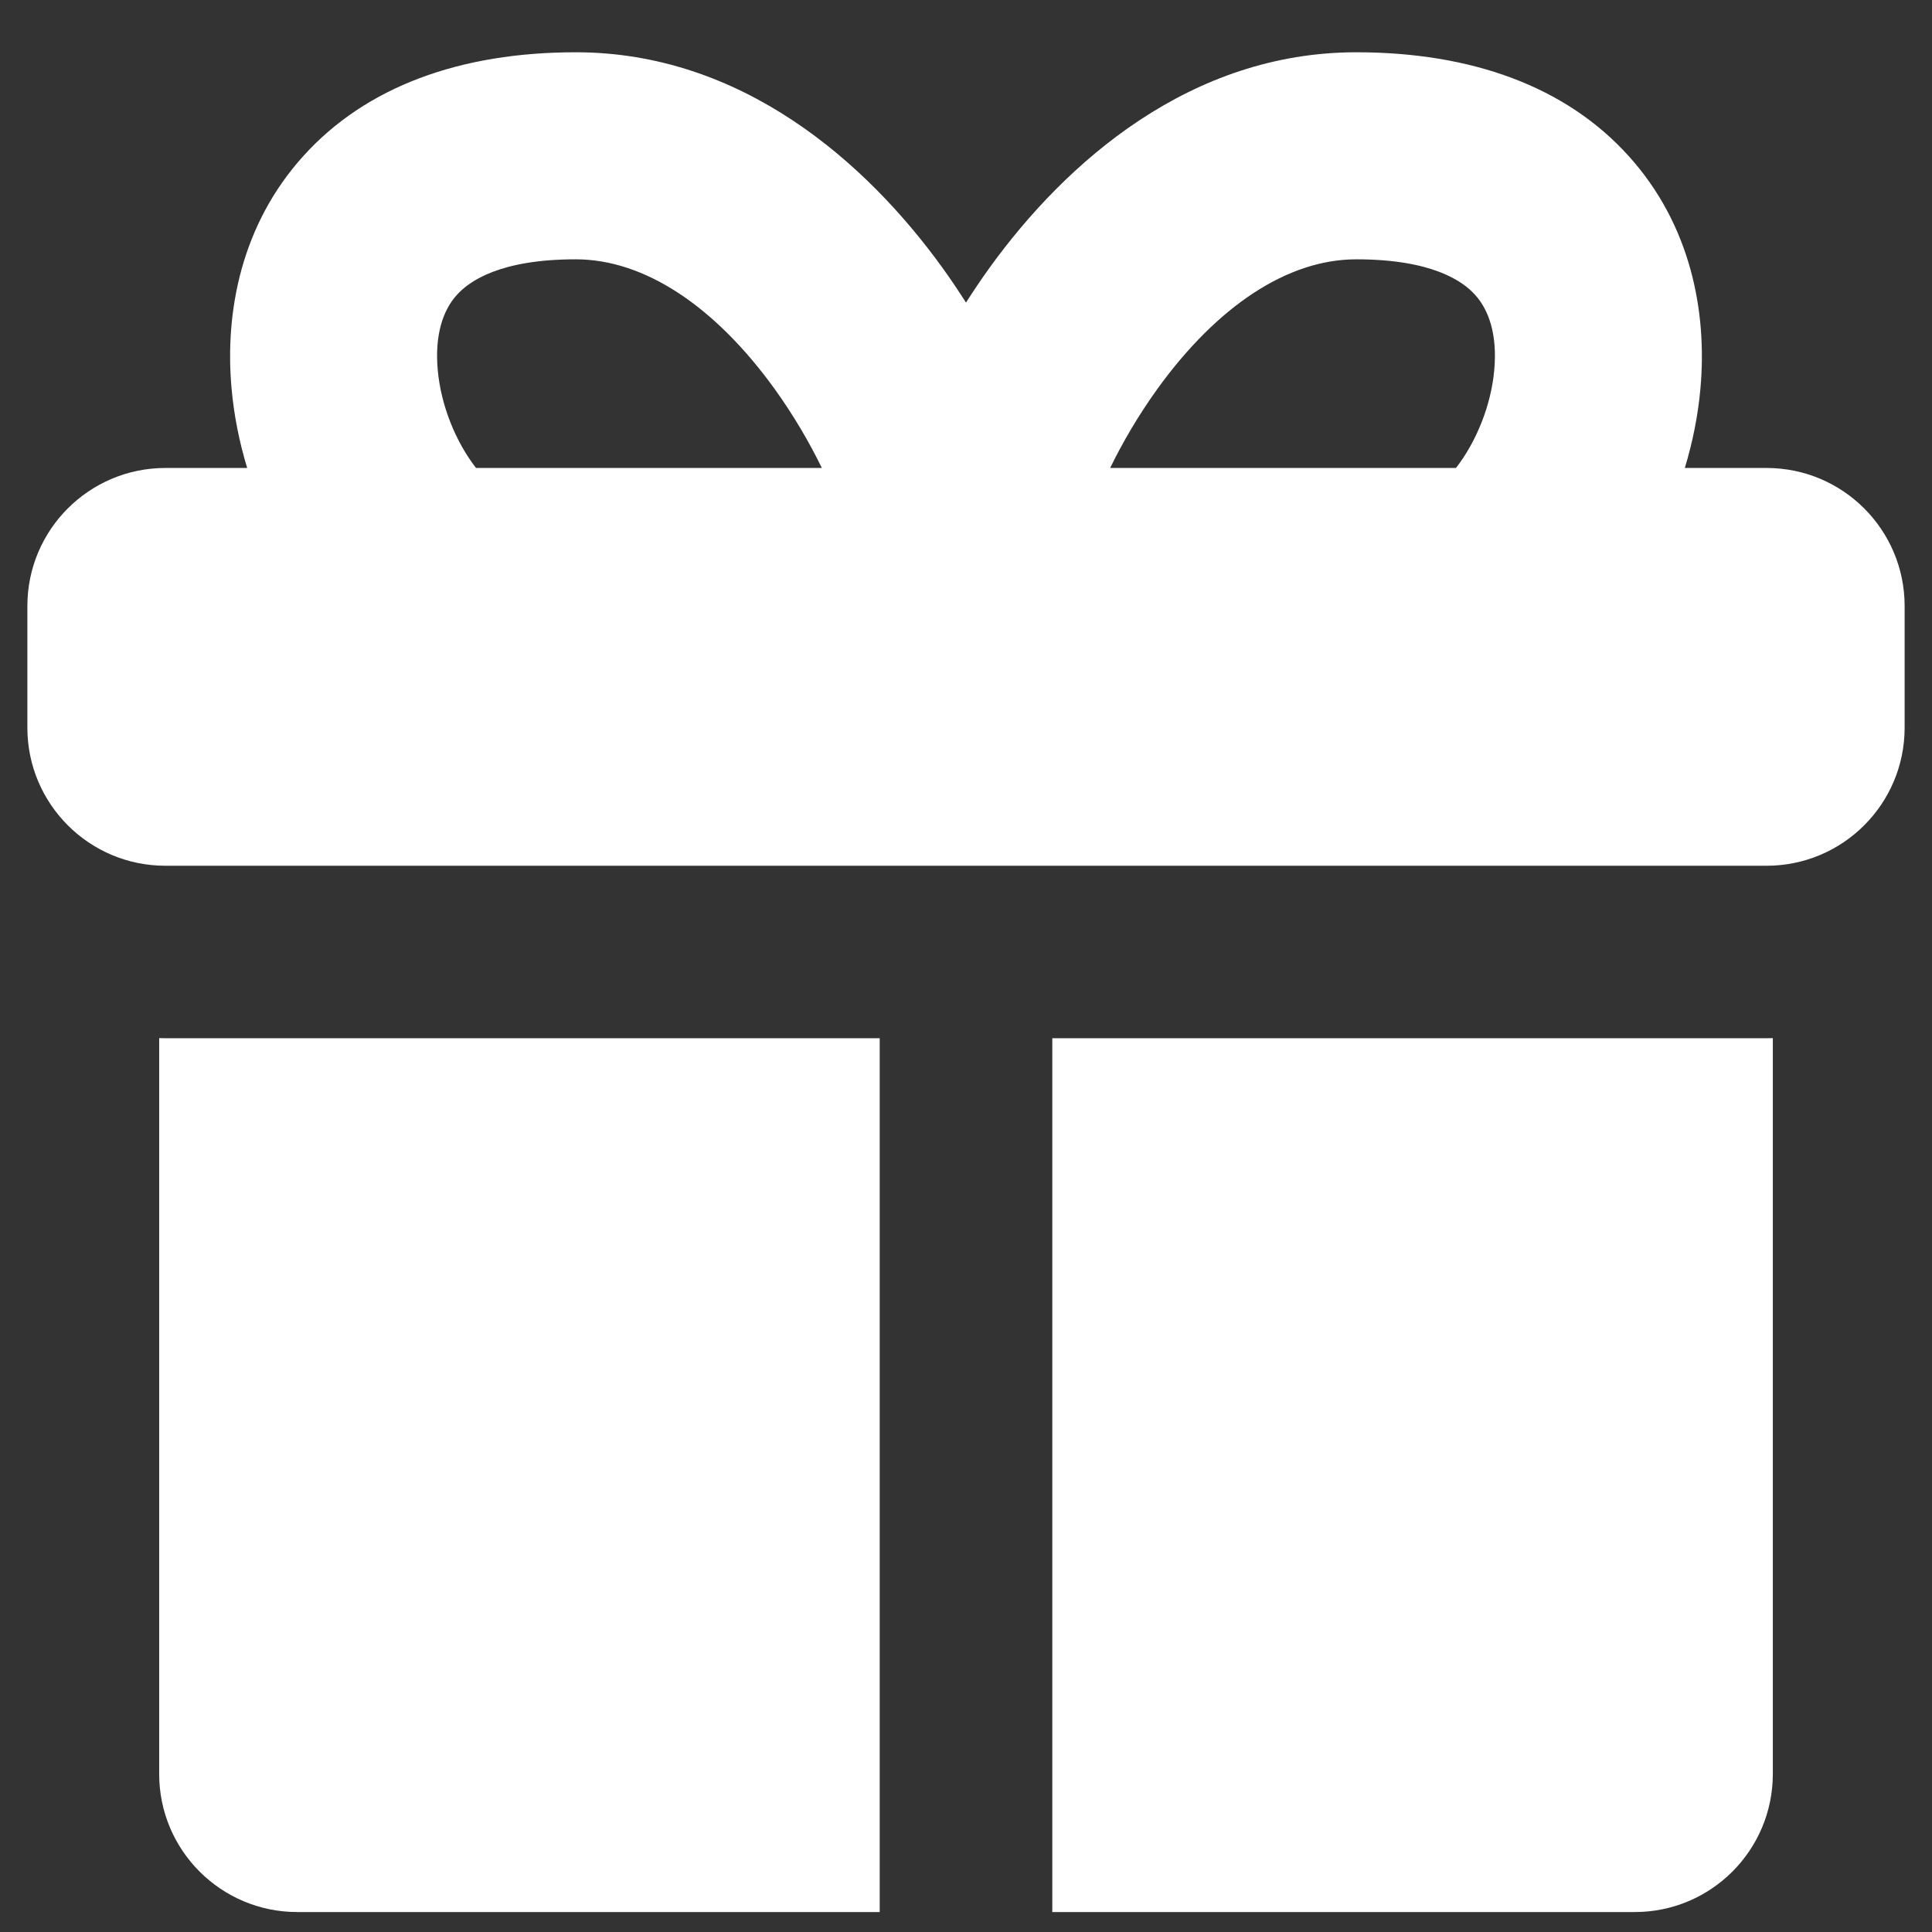 <?xml version="1.0" encoding="UTF-8"?>
<svg xmlns="http://www.w3.org/2000/svg" width="18" height="18" viewBox="0 0 18 18" fill="none">
  <rect x="0" y="0" width="18" height="18" fill="#333333" stroke="none"/>
  <g clip-path="url(#clip0_6093_929)">
    <path fill-rule="evenodd" clip-rule="evenodd" d="M7.657 4.36H4.435C4.246 4.117 4.107 3.776 4.078 3.444C4.049 3.115 4.13 2.886 4.257 2.747C4.375 2.616 4.664 2.416 5.364 2.416C6.004 2.416 6.66 2.852 7.218 3.625C7.394 3.87 7.54 4.12 7.657 4.36ZM2.157 3.614C2.179 3.866 2.229 4.117 2.303 4.36H1.541C0.831 4.36 0.255 4.936 0.255 5.646V6.78C0.255 7.49 0.831 8.066 1.541 8.066H16.459C17.169 8.066 17.745 7.49 17.745 6.78V5.646C17.745 4.936 17.169 4.36 16.459 4.36H15.697C15.771 4.117 15.821 3.866 15.843 3.614C15.906 2.904 15.752 2.094 15.175 1.455C14.591 0.806 13.71 0.487 12.636 0.487C11.094 0.487 9.933 1.505 9.217 2.498C9.142 2.602 9.07 2.71 9 2.819C8.93 2.71 8.858 2.602 8.783 2.498C8.067 1.505 6.906 0.487 5.364 0.487C4.29 0.487 3.409 0.806 2.825 1.455C2.248 2.094 2.094 2.904 2.157 3.614ZM10.343 4.36H13.565C13.754 4.117 13.893 3.776 13.922 3.444C13.951 3.115 13.87 2.886 13.743 2.747C13.626 2.616 13.336 2.416 12.636 2.416C11.996 2.416 11.34 2.852 10.782 3.625C10.606 3.87 10.46 4.12 10.343 4.36ZM1.541 9.673H8.196V17.814H2.769C2.059 17.814 1.483 17.238 1.483 16.528V9.672C1.502 9.673 1.521 9.673 1.541 9.673ZM15.231 17.814H9.804V9.673H16.459C16.479 9.673 16.497 9.673 16.517 9.672V16.528C16.517 17.238 15.941 17.814 15.231 17.814Z" fill="white"></path>
  </g>
  <defs>
    <clipPath id="clip0_6093_929">
      <rect width="18" height="18" fill="white"></rect>
    </clipPath>
  </defs>
</svg>
